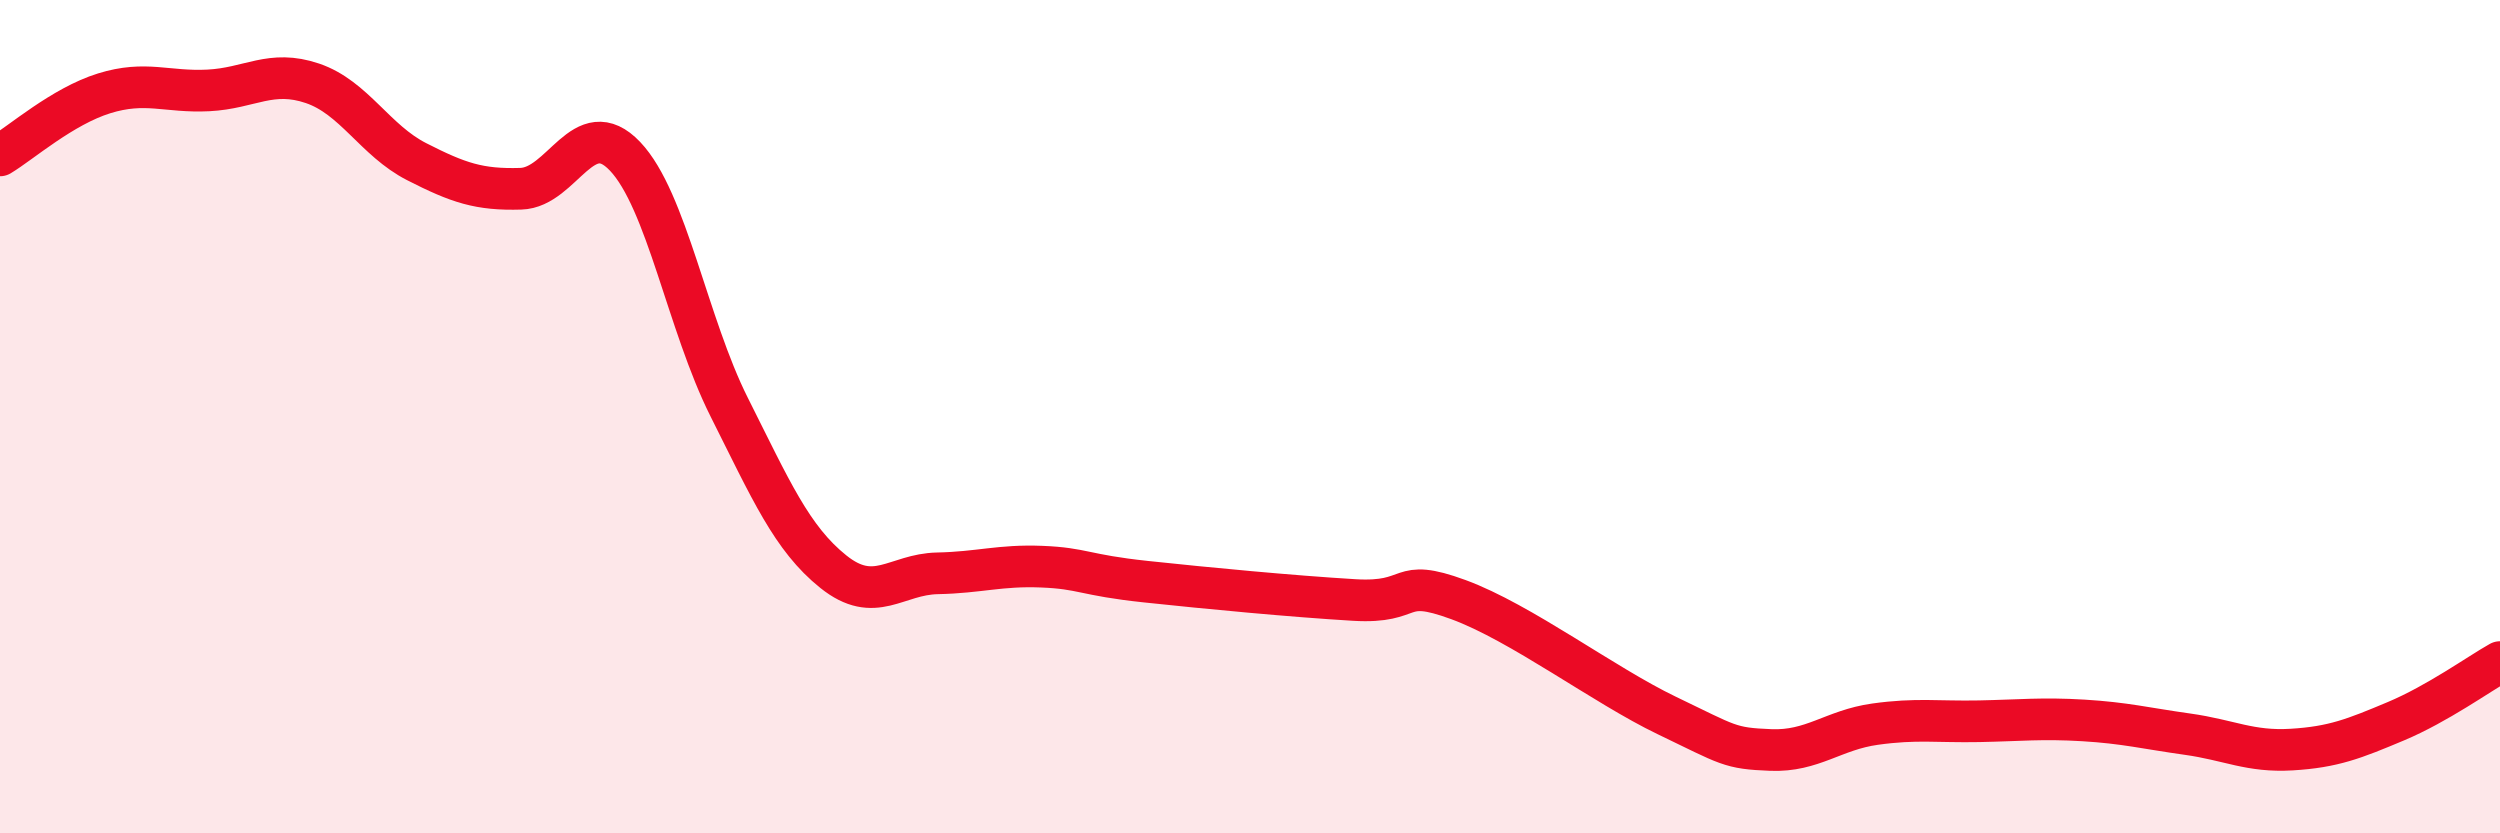 
    <svg width="60" height="20" viewBox="0 0 60 20" xmlns="http://www.w3.org/2000/svg">
      <path
        d="M 0,3.73 C 0.5,3.43 1.5,2.55 2.5,2.24 C 3.5,1.93 4,2.22 5,2.17 C 6,2.12 6.5,1.66 7.5,2 C 8.5,2.34 9,3.37 10,3.88 C 11,4.39 11.5,4.56 12.5,4.53 C 13.5,4.5 14,2.7 15,3.75 C 16,4.8 16.5,7.78 17.5,9.77 C 18.5,11.76 19,12.92 20,13.72 C 21,14.52 21.5,13.78 22.5,13.76 C 23.5,13.74 24,13.56 25,13.6 C 26,13.64 26,13.8 27.5,13.96 C 29,14.12 31,14.31 32.5,14.4 C 34,14.49 33.5,13.84 35,14.39 C 36.5,14.94 38.5,16.45 40,17.17 C 41.5,17.89 41.5,17.96 42.5,18 C 43.5,18.04 44,17.52 45,17.38 C 46,17.24 46.5,17.33 47.5,17.31 C 48.5,17.29 49,17.23 50,17.29 C 51,17.35 51.5,17.48 52.5,17.62 C 53.5,17.76 54,18.05 55,17.99 C 56,17.93 56.5,17.73 57.5,17.31 C 58.5,16.89 59.5,16.17 60,15.89L60 20L0 20Z"
        fill="#EB0A25"
        opacity="0.1"
        stroke-linecap="round"
        stroke-linejoin="round"
      />
      <path
        d="M 0,3.73 C 0.5,3.43 1.5,2.55 2.5,2.24 C 3.5,1.93 4,2.22 5,2.17 C 6,2.12 6.5,1.66 7.5,2 C 8.5,2.34 9,3.37 10,3.88 C 11,4.39 11.5,4.56 12.5,4.53 C 13.5,4.5 14,2.7 15,3.75 C 16,4.8 16.5,7.78 17.5,9.77 C 18.5,11.76 19,12.92 20,13.72 C 21,14.52 21.5,13.78 22.5,13.76 C 23.5,13.74 24,13.56 25,13.6 C 26,13.64 26,13.8 27.5,13.96 C 29,14.12 31,14.31 32.5,14.4 C 34,14.49 33.5,13.84 35,14.39 C 36.5,14.94 38.5,16.45 40,17.17 C 41.5,17.89 41.5,17.96 42.5,18 C 43.5,18.04 44,17.52 45,17.38 C 46,17.24 46.5,17.33 47.5,17.31 C 48.5,17.29 49,17.23 50,17.29 C 51,17.35 51.5,17.48 52.5,17.62 C 53.5,17.76 54,18.05 55,17.99 C 56,17.93 56.5,17.73 57.5,17.31 C 58.5,16.89 59.5,16.17 60,15.89"
        stroke="#EB0A25"
        stroke-width="1"
        fill="none"
        stroke-linecap="round"
        stroke-linejoin="round"
      />
    </svg>
  